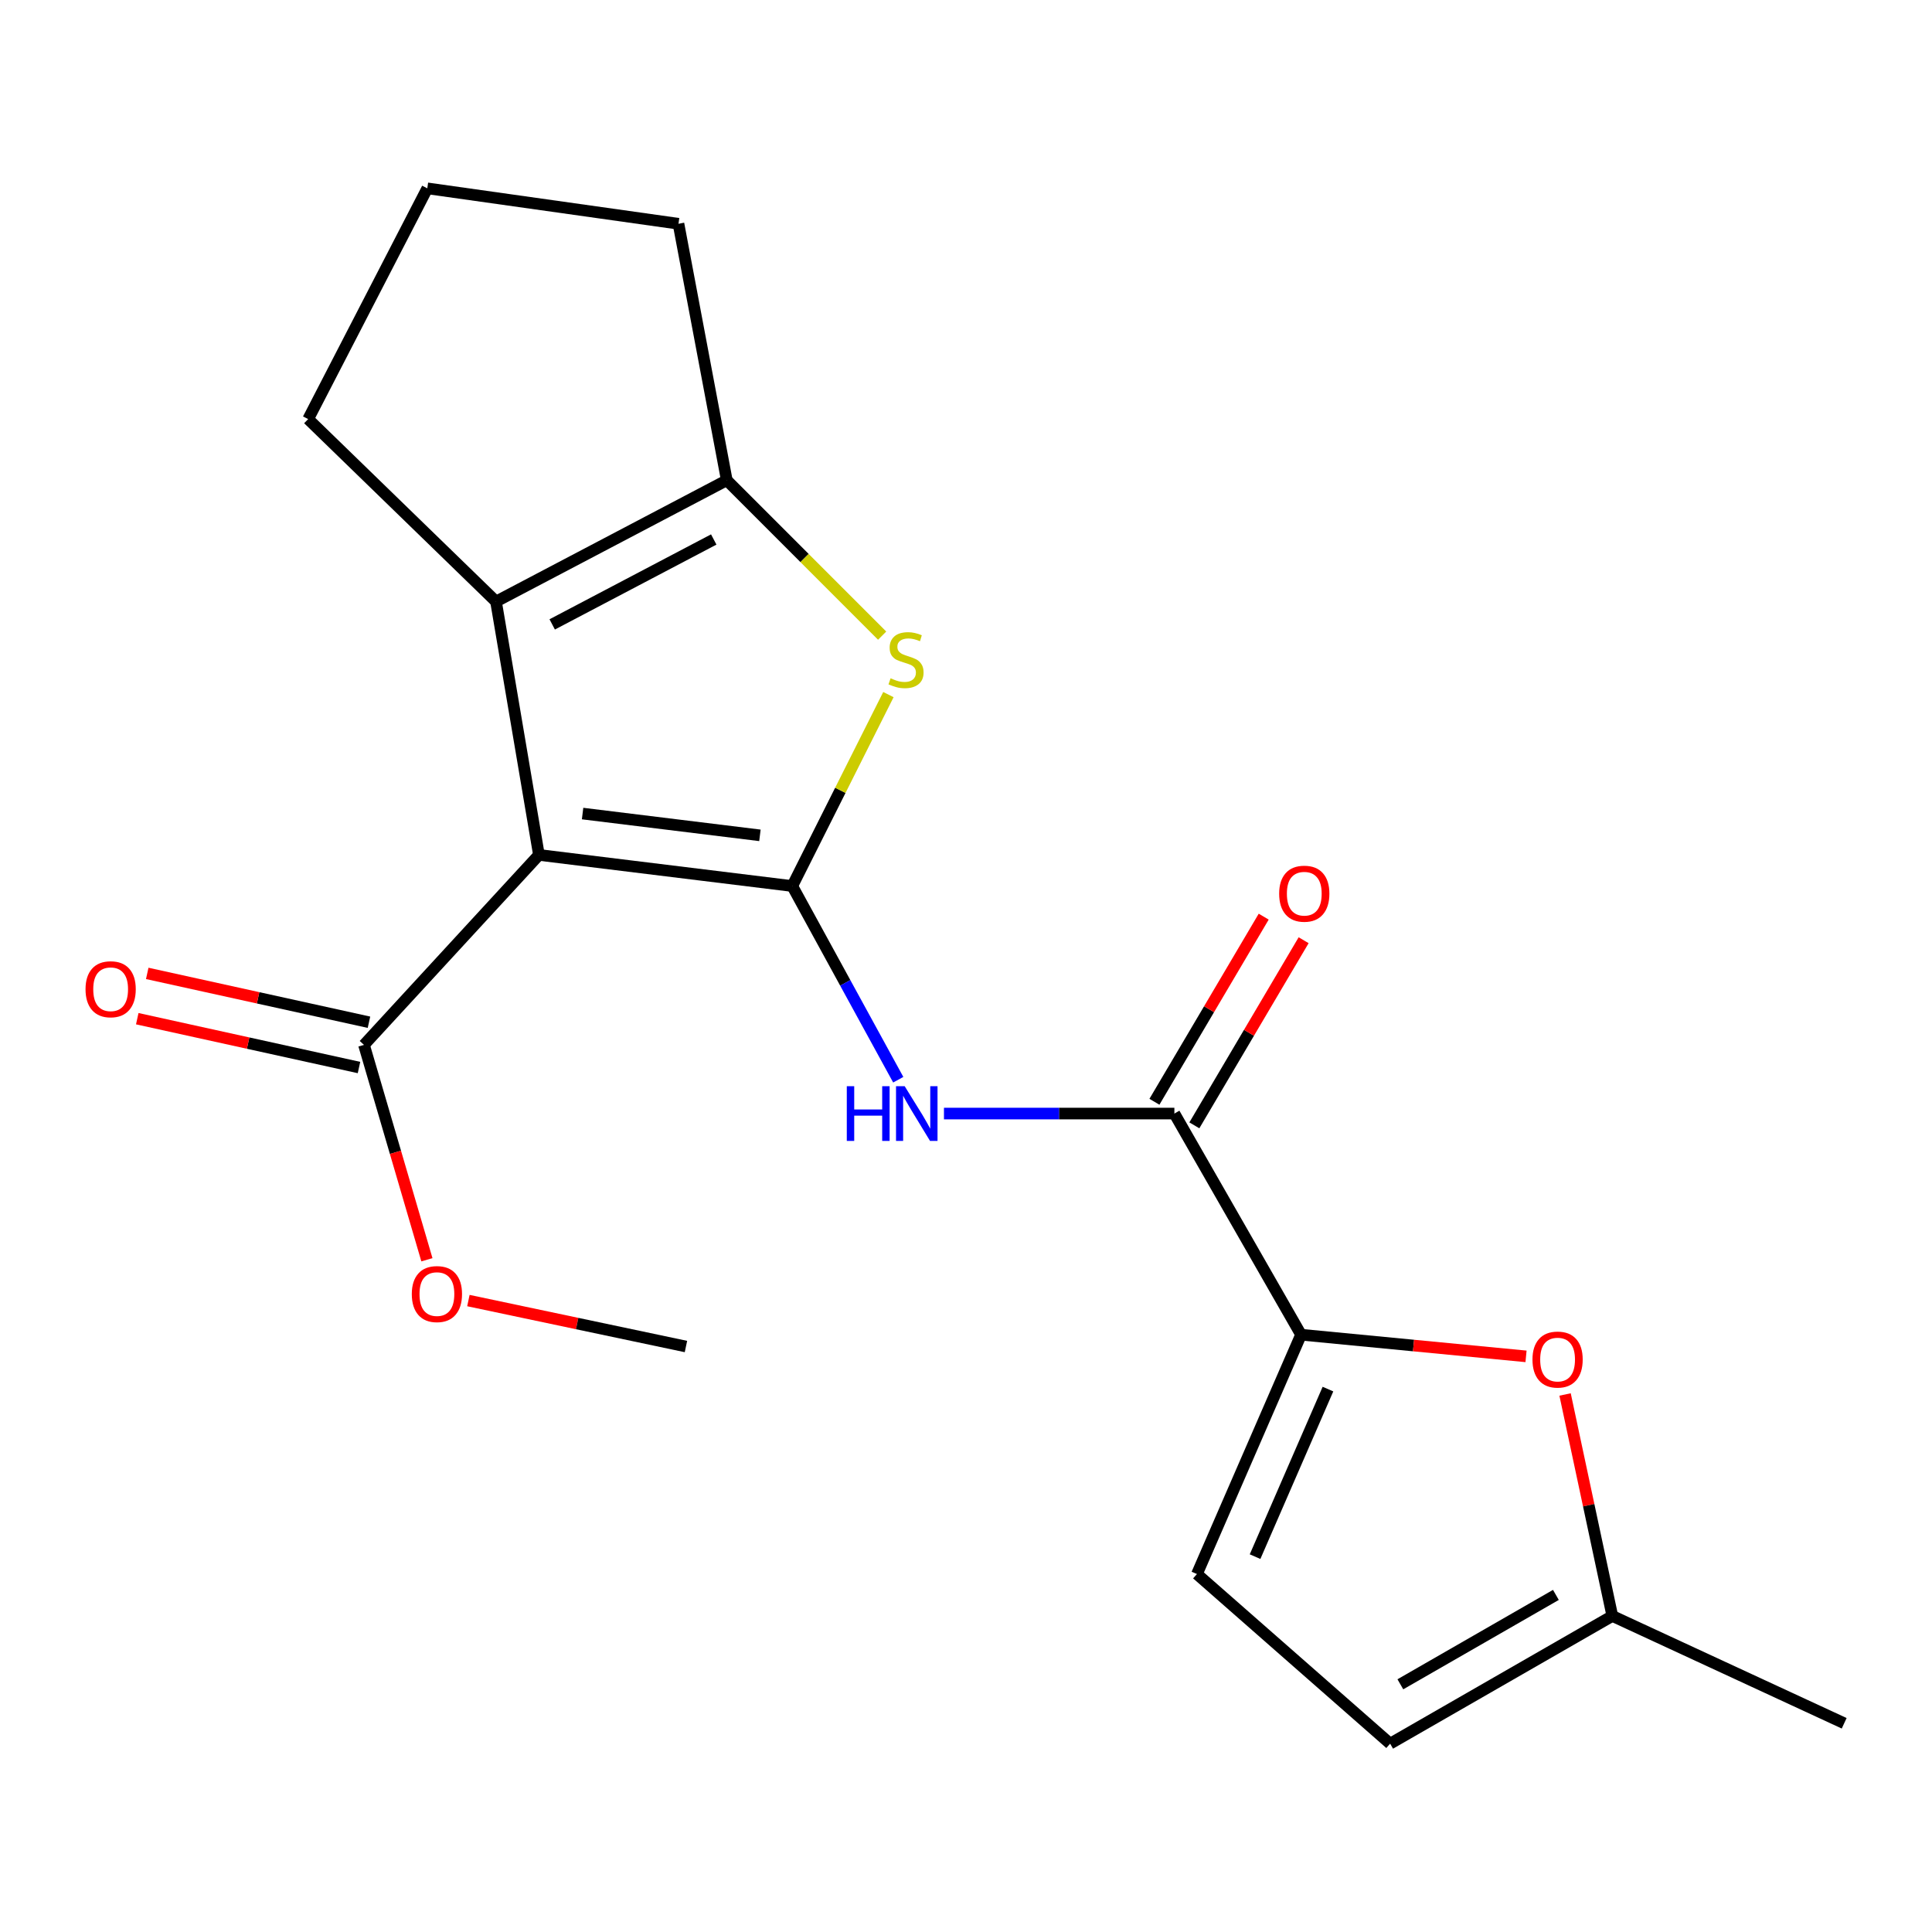<?xml version='1.0' encoding='iso-8859-1'?>
<svg version='1.1' baseProfile='full'
              xmlns='http://www.w3.org/2000/svg'
                      xmlns:rdkit='http://www.rdkit.org/xml'
                      xmlns:xlink='http://www.w3.org/1999/xlink'
                  xml:space='preserve'
width='1000px' height='1000px' viewBox='0 0 1000 1000'>
<!-- END OF HEADER -->
<rect style='opacity:1.0;fill:#FFFFFF;stroke:none' width='1000' height='1000' x='0' y='0'> </rect>
<path class='bond-0' d='M 410.076,458.611 L 278.949,442.504' style='fill:none;fill-rule:evenodd;stroke:#000000;stroke-width:6px;stroke-linecap:butt;stroke-linejoin:miter;stroke-opacity:1' />
<path class='bond-0' d='M 393.334,432.373 L 301.545,421.097' style='fill:none;fill-rule:evenodd;stroke:#000000;stroke-width:6px;stroke-linecap:butt;stroke-linejoin:miter;stroke-opacity:1' />
<path class='bond-1' d='M 410.076,458.611 L 434.958,409.068' style='fill:none;fill-rule:evenodd;stroke:#000000;stroke-width:6px;stroke-linecap:butt;stroke-linejoin:miter;stroke-opacity:1' />
<path class='bond-1' d='M 434.958,409.068 L 459.839,359.525' style='fill:none;fill-rule:evenodd;stroke:#CCCC00;stroke-width:6px;stroke-linecap:butt;stroke-linejoin:miter;stroke-opacity:1' />
<path class='bond-3' d='M 410.076,458.611 L 437.505,508.736' style='fill:none;fill-rule:evenodd;stroke:#000000;stroke-width:6px;stroke-linecap:butt;stroke-linejoin:miter;stroke-opacity:1' />
<path class='bond-3' d='M 437.505,508.736 L 464.935,558.861' style='fill:none;fill-rule:evenodd;stroke:#0000FF;stroke-width:6px;stroke-linecap:butt;stroke-linejoin:miter;stroke-opacity:1' />
<path class='bond-2' d='M 278.949,442.504 L 256.735,311.363' style='fill:none;fill-rule:evenodd;stroke:#000000;stroke-width:6px;stroke-linecap:butt;stroke-linejoin:miter;stroke-opacity:1' />
<path class='bond-8' d='M 278.949,442.504 L 188.398,540.829' style='fill:none;fill-rule:evenodd;stroke:#000000;stroke-width:6px;stroke-linecap:butt;stroke-linejoin:miter;stroke-opacity:1' />
<path class='bond-4' d='M 456.599,329.003 L 416.39,288.788' style='fill:none;fill-rule:evenodd;stroke:#CCCC00;stroke-width:6px;stroke-linecap:butt;stroke-linejoin:miter;stroke-opacity:1' />
<path class='bond-4' d='M 416.39,288.788 L 376.181,248.573' style='fill:none;fill-rule:evenodd;stroke:#000000;stroke-width:6px;stroke-linecap:butt;stroke-linejoin:miter;stroke-opacity:1' />
<path class='bond-15' d='M 256.735,311.363 L 159.503,216.918' style='fill:none;fill-rule:evenodd;stroke:#000000;stroke-width:6px;stroke-linecap:butt;stroke-linejoin:miter;stroke-opacity:1' />
<path class='bond-20' d='M 256.735,311.363 L 376.181,248.573' style='fill:none;fill-rule:evenodd;stroke:#000000;stroke-width:6px;stroke-linecap:butt;stroke-linejoin:miter;stroke-opacity:1' />
<path class='bond-20' d='M 285.82,323.19 L 369.432,279.236' style='fill:none;fill-rule:evenodd;stroke:#000000;stroke-width:6px;stroke-linecap:butt;stroke-linejoin:miter;stroke-opacity:1' />
<path class='bond-6' d='M 488.593,576.377 L 548.227,576.377' style='fill:none;fill-rule:evenodd;stroke:#0000FF;stroke-width:6px;stroke-linecap:butt;stroke-linejoin:miter;stroke-opacity:1' />
<path class='bond-6' d='M 548.227,576.377 L 607.86,576.377' style='fill:none;fill-rule:evenodd;stroke:#000000;stroke-width:6px;stroke-linecap:butt;stroke-linejoin:miter;stroke-opacity:1' />
<path class='bond-16' d='M 376.181,248.573 L 351.18,115.819' style='fill:none;fill-rule:evenodd;stroke:#000000;stroke-width:6px;stroke-linecap:butt;stroke-linejoin:miter;stroke-opacity:1' />
<path class='bond-5' d='M 673.424,690.837 L 607.86,576.377' style='fill:none;fill-rule:evenodd;stroke:#000000;stroke-width:6px;stroke-linecap:butt;stroke-linejoin:miter;stroke-opacity:1' />
<path class='bond-7' d='M 673.424,690.837 L 731.647,696.444' style='fill:none;fill-rule:evenodd;stroke:#000000;stroke-width:6px;stroke-linecap:butt;stroke-linejoin:miter;stroke-opacity:1' />
<path class='bond-7' d='M 731.647,696.444 L 789.869,702.051' style='fill:none;fill-rule:evenodd;stroke:#FF0000;stroke-width:6px;stroke-linecap:butt;stroke-linejoin:miter;stroke-opacity:1' />
<path class='bond-9' d='M 673.424,690.837 L 619.528,814.724' style='fill:none;fill-rule:evenodd;stroke:#000000;stroke-width:6px;stroke-linecap:butt;stroke-linejoin:miter;stroke-opacity:1' />
<path class='bond-9' d='M 687.348,718.995 L 649.621,805.715' style='fill:none;fill-rule:evenodd;stroke:#000000;stroke-width:6px;stroke-linecap:butt;stroke-linejoin:miter;stroke-opacity:1' />
<path class='bond-12' d='M 618.195,582.478 L 646.477,534.568' style='fill:none;fill-rule:evenodd;stroke:#000000;stroke-width:6px;stroke-linecap:butt;stroke-linejoin:miter;stroke-opacity:1' />
<path class='bond-12' d='M 646.477,534.568 L 674.76,486.658' style='fill:none;fill-rule:evenodd;stroke:#FF0000;stroke-width:6px;stroke-linecap:butt;stroke-linejoin:miter;stroke-opacity:1' />
<path class='bond-12' d='M 597.526,570.277 L 625.809,522.367' style='fill:none;fill-rule:evenodd;stroke:#000000;stroke-width:6px;stroke-linecap:butt;stroke-linejoin:miter;stroke-opacity:1' />
<path class='bond-12' d='M 625.809,522.367 L 654.091,474.457' style='fill:none;fill-rule:evenodd;stroke:#FF0000;stroke-width:6px;stroke-linecap:butt;stroke-linejoin:miter;stroke-opacity:1' />
<path class='bond-10' d='M 810.078,721.779 L 822.308,779.098' style='fill:none;fill-rule:evenodd;stroke:#FF0000;stroke-width:6px;stroke-linecap:butt;stroke-linejoin:miter;stroke-opacity:1' />
<path class='bond-10' d='M 822.308,779.098 L 834.539,836.418' style='fill:none;fill-rule:evenodd;stroke:#000000;stroke-width:6px;stroke-linecap:butt;stroke-linejoin:miter;stroke-opacity:1' />
<path class='bond-13' d='M 190.979,529.109 L 133.594,516.47' style='fill:none;fill-rule:evenodd;stroke:#000000;stroke-width:6px;stroke-linecap:butt;stroke-linejoin:miter;stroke-opacity:1' />
<path class='bond-13' d='M 133.594,516.47 L 76.209,503.83' style='fill:none;fill-rule:evenodd;stroke:#FF0000;stroke-width:6px;stroke-linecap:butt;stroke-linejoin:miter;stroke-opacity:1' />
<path class='bond-13' d='M 185.816,552.549 L 128.431,539.909' style='fill:none;fill-rule:evenodd;stroke:#000000;stroke-width:6px;stroke-linecap:butt;stroke-linejoin:miter;stroke-opacity:1' />
<path class='bond-13' d='M 128.431,539.909 L 71.046,527.27' style='fill:none;fill-rule:evenodd;stroke:#FF0000;stroke-width:6px;stroke-linecap:butt;stroke-linejoin:miter;stroke-opacity:1' />
<path class='bond-14' d='M 188.398,540.829 L 204.684,596.44' style='fill:none;fill-rule:evenodd;stroke:#000000;stroke-width:6px;stroke-linecap:butt;stroke-linejoin:miter;stroke-opacity:1' />
<path class='bond-14' d='M 204.684,596.44 L 220.969,652.051' style='fill:none;fill-rule:evenodd;stroke:#FF0000;stroke-width:6px;stroke-linecap:butt;stroke-linejoin:miter;stroke-opacity:1' />
<path class='bond-11' d='M 619.528,814.724 L 719.533,902.515' style='fill:none;fill-rule:evenodd;stroke:#000000;stroke-width:6px;stroke-linecap:butt;stroke-linejoin:miter;stroke-opacity:1' />
<path class='bond-18' d='M 834.539,836.418 L 954.545,891.968' style='fill:none;fill-rule:evenodd;stroke:#000000;stroke-width:6px;stroke-linecap:butt;stroke-linejoin:miter;stroke-opacity:1' />
<path class='bond-22' d='M 834.539,836.418 L 719.533,902.515' style='fill:none;fill-rule:evenodd;stroke:#000000;stroke-width:6px;stroke-linecap:butt;stroke-linejoin:miter;stroke-opacity:1' />
<path class='bond-22' d='M 805.328,825.523 L 724.824,871.791' style='fill:none;fill-rule:evenodd;stroke:#000000;stroke-width:6px;stroke-linecap:butt;stroke-linejoin:miter;stroke-opacity:1' />
<path class='bond-19' d='M 242.44,673.171 L 298.743,685.064' style='fill:none;fill-rule:evenodd;stroke:#FF0000;stroke-width:6px;stroke-linecap:butt;stroke-linejoin:miter;stroke-opacity:1' />
<path class='bond-19' d='M 298.743,685.064 L 355.047,696.957' style='fill:none;fill-rule:evenodd;stroke:#000000;stroke-width:6px;stroke-linecap:butt;stroke-linejoin:miter;stroke-opacity:1' />
<path class='bond-21' d='M 159.503,216.918 L 221.173,97.485' style='fill:none;fill-rule:evenodd;stroke:#000000;stroke-width:6px;stroke-linecap:butt;stroke-linejoin:miter;stroke-opacity:1' />
<path class='bond-17' d='M 351.18,115.819 L 221.173,97.485' style='fill:none;fill-rule:evenodd;stroke:#000000;stroke-width:6px;stroke-linecap:butt;stroke-linejoin:miter;stroke-opacity:1' />
<path  class='atom-2' d='M 460.959 351.085
Q 461.279 351.205, 462.599 351.765
Q 463.919 352.325, 465.359 352.685
Q 466.839 353.005, 468.279 353.005
Q 470.959 353.005, 472.519 351.725
Q 474.079 350.405, 474.079 348.125
Q 474.079 346.565, 473.279 345.605
Q 472.519 344.645, 471.319 344.125
Q 470.119 343.605, 468.119 343.005
Q 465.599 342.245, 464.079 341.525
Q 462.599 340.805, 461.519 339.285
Q 460.479 337.765, 460.479 335.205
Q 460.479 331.645, 462.879 329.445
Q 465.319 327.245, 470.119 327.245
Q 473.399 327.245, 477.119 328.805
L 476.199 331.885
Q 472.799 330.485, 470.239 330.485
Q 467.479 330.485, 465.959 331.645
Q 464.439 332.765, 464.479 334.725
Q 464.479 336.245, 465.239 337.165
Q 466.039 338.085, 467.159 338.605
Q 468.319 339.125, 470.239 339.725
Q 472.799 340.525, 474.319 341.325
Q 475.839 342.125, 476.919 343.765
Q 478.039 345.365, 478.039 348.125
Q 478.039 352.045, 475.399 354.165
Q 472.799 356.245, 468.439 356.245
Q 465.919 356.245, 463.999 355.685
Q 462.119 355.165, 459.879 354.245
L 460.959 351.085
' fill='#CCCC00'/>
<path  class='atom-4' d='M 438.3 562.217
L 442.14 562.217
L 442.14 574.257
L 456.62 574.257
L 456.62 562.217
L 460.46 562.217
L 460.46 590.537
L 456.62 590.537
L 456.62 577.457
L 442.14 577.457
L 442.14 590.537
L 438.3 590.537
L 438.3 562.217
' fill='#0000FF'/>
<path  class='atom-4' d='M 468.26 562.217
L 477.54 577.217
Q 478.46 578.697, 479.94 581.377
Q 481.42 584.057, 481.5 584.217
L 481.5 562.217
L 485.26 562.217
L 485.26 590.537
L 481.38 590.537
L 471.42 574.137
Q 470.26 572.217, 469.02 570.017
Q 467.82 567.817, 467.46 567.137
L 467.46 590.537
L 463.78 590.537
L 463.78 562.217
L 468.26 562.217
' fill='#0000FF'/>
<path  class='atom-8' d='M 793.204 703.704
Q 793.204 696.904, 796.564 693.104
Q 799.924 689.304, 806.204 689.304
Q 812.484 689.304, 815.844 693.104
Q 819.204 696.904, 819.204 703.704
Q 819.204 710.584, 815.804 714.504
Q 812.404 718.384, 806.204 718.384
Q 799.964 718.384, 796.564 714.504
Q 793.204 710.624, 793.204 703.704
M 806.204 715.184
Q 810.524 715.184, 812.844 712.304
Q 815.204 709.384, 815.204 703.704
Q 815.204 698.144, 812.844 695.344
Q 810.524 692.504, 806.204 692.504
Q 801.884 692.504, 799.524 695.304
Q 797.204 698.104, 797.204 703.704
Q 797.204 709.424, 799.524 712.304
Q 801.884 715.184, 806.204 715.184
' fill='#FF0000'/>
<path  class='atom-13' d='M 662.09 462.571
Q 662.09 455.771, 665.45 451.971
Q 668.81 448.171, 675.09 448.171
Q 681.37 448.171, 684.73 451.971
Q 688.09 455.771, 688.09 462.571
Q 688.09 469.451, 684.69 473.371
Q 681.29 477.251, 675.09 477.251
Q 668.85 477.251, 665.45 473.371
Q 662.09 469.491, 662.09 462.571
M 675.09 474.051
Q 679.41 474.051, 681.73 471.171
Q 684.09 468.251, 684.09 462.571
Q 684.09 457.011, 681.73 454.211
Q 679.41 451.371, 675.09 451.371
Q 670.77 451.371, 668.41 454.171
Q 666.09 456.971, 666.09 462.571
Q 666.09 468.291, 668.41 471.171
Q 670.77 474.051, 675.09 474.051
' fill='#FF0000'/>
<path  class='atom-14' d='M 44.271 512.027
Q 44.271 505.227, 47.631 501.427
Q 50.991 497.627, 57.271 497.627
Q 63.551 497.627, 66.911 501.427
Q 70.271 505.227, 70.271 512.027
Q 70.271 518.907, 66.871 522.827
Q 63.471 526.707, 57.271 526.707
Q 51.031 526.707, 47.631 522.827
Q 44.271 518.947, 44.271 512.027
M 57.271 523.507
Q 61.591 523.507, 63.911 520.627
Q 66.271 517.707, 66.271 512.027
Q 66.271 506.467, 63.911 503.667
Q 61.591 500.827, 57.271 500.827
Q 52.951 500.827, 50.591 503.627
Q 48.271 506.427, 48.271 512.027
Q 48.271 517.747, 50.591 520.627
Q 52.951 523.507, 57.271 523.507
' fill='#FF0000'/>
<path  class='atom-15' d='M 213.146 669.809
Q 213.146 663.009, 216.506 659.209
Q 219.866 655.409, 226.146 655.409
Q 232.426 655.409, 235.786 659.209
Q 239.146 663.009, 239.146 669.809
Q 239.146 676.689, 235.746 680.609
Q 232.346 684.489, 226.146 684.489
Q 219.906 684.489, 216.506 680.609
Q 213.146 676.729, 213.146 669.809
M 226.146 681.289
Q 230.466 681.289, 232.786 678.409
Q 235.146 675.489, 235.146 669.809
Q 235.146 664.249, 232.786 661.449
Q 230.466 658.609, 226.146 658.609
Q 221.826 658.609, 219.466 661.409
Q 217.146 664.209, 217.146 669.809
Q 217.146 675.529, 219.466 678.409
Q 221.826 681.289, 226.146 681.289
' fill='#FF0000'/>
</svg>
